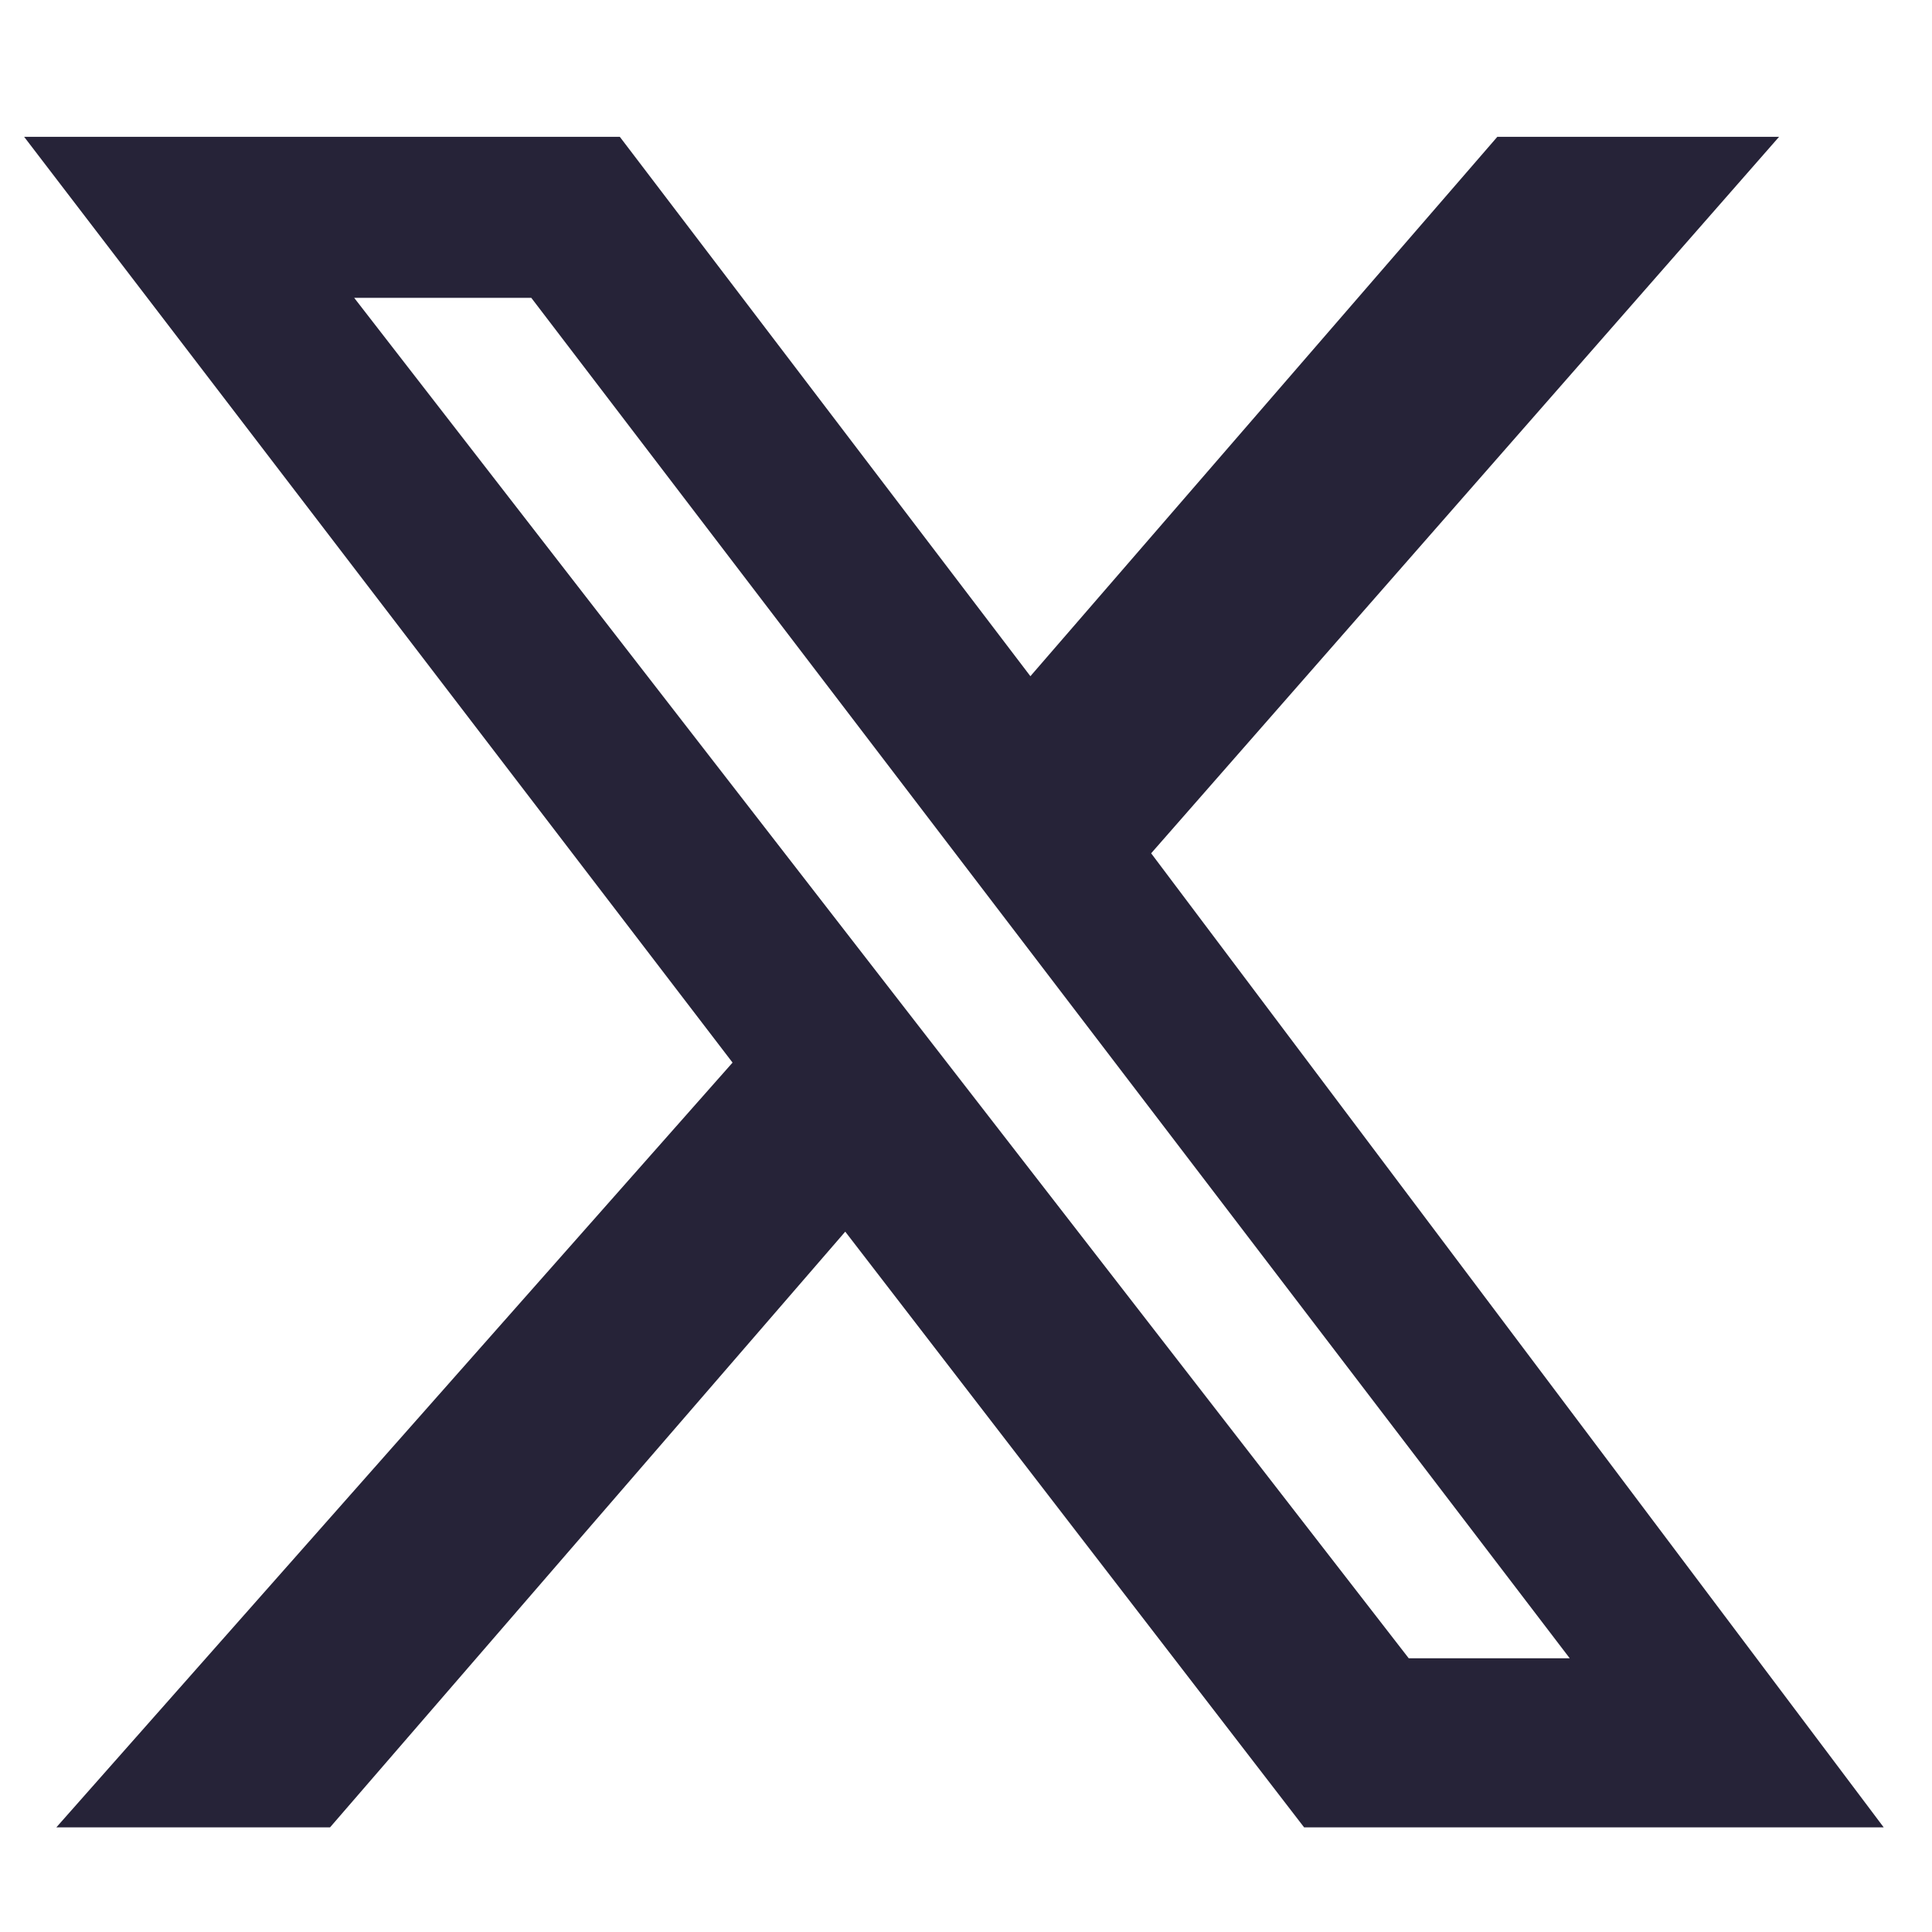 <?xml version="1.0" encoding="UTF-8"?> <svg xmlns="http://www.w3.org/2000/svg" xmlns:xlink="http://www.w3.org/1999/xlink" version="1.1" id="Layer_1" x="0px" y="0px" viewBox="0 0 24 24" style="enable-background:new 0 0 24 24;" xml:space="preserve"> <style type="text/css"> .st0{fill:#262338;} </style> <path class="st0" d="M18.6,1.7h3.5l-7.8,8.9l9.1,12.1h-7.2l-5.7-7.4l-6.4,7.4H0.7l8.4-9.5L0.3,1.7h7.4l5.1,6.7L18.6,1.7z M17.5,20.6 h2L6.6,3.7H4.4L17.5,20.6z"></path> </svg> 